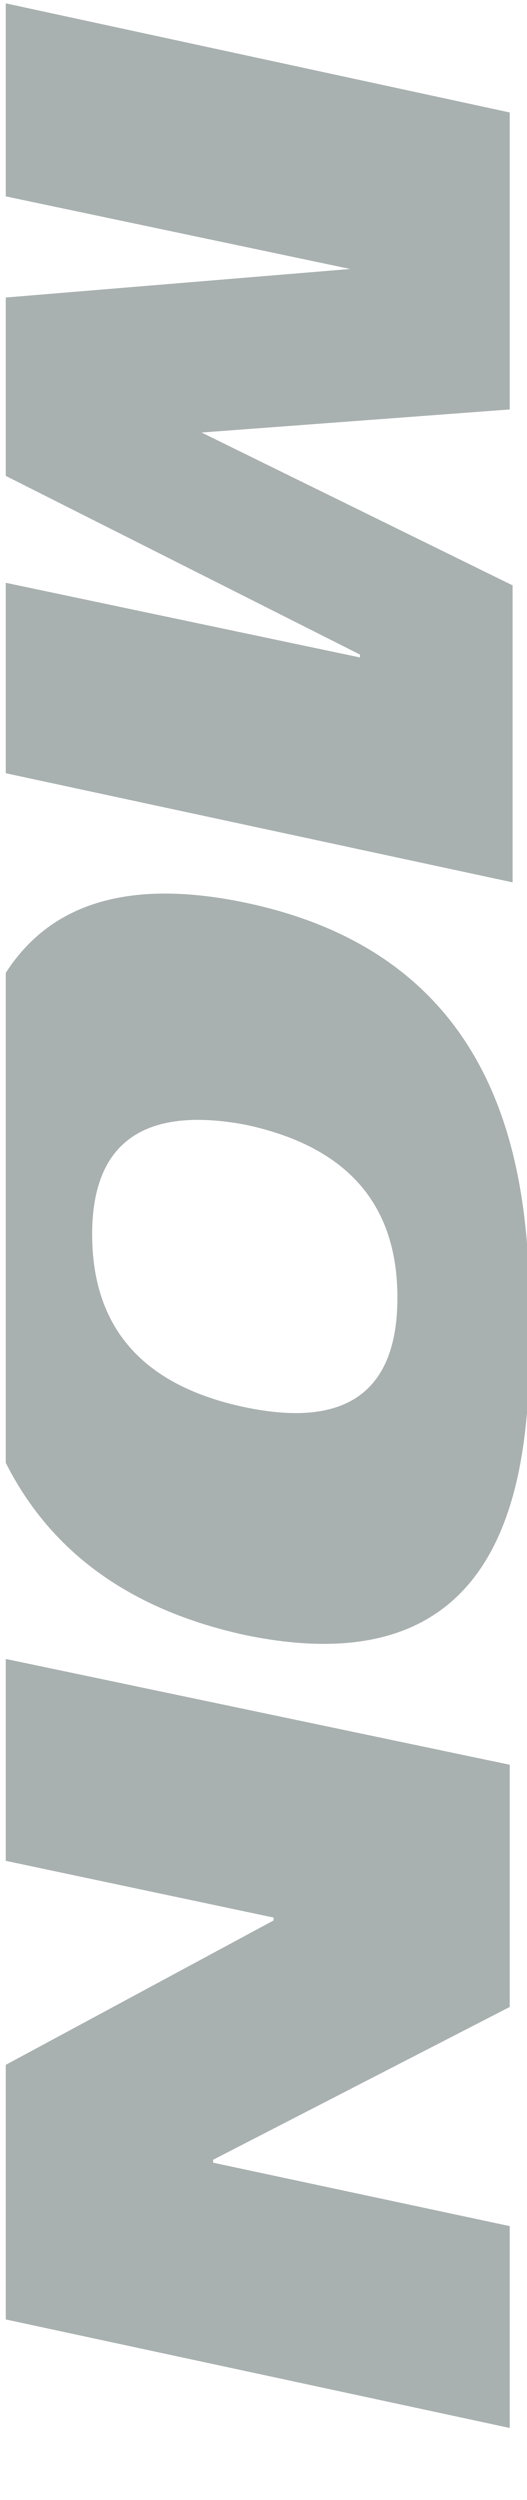 <?xml version="1.0" encoding="utf-8"?>
<!-- Generator: Adobe Illustrator 26.5.0, SVG Export Plug-In . SVG Version: 6.00 Build 0)  -->
<svg version="1.1" id="レイヤー_1" xmlns="http://www.w3.org/2000/svg" xmlns:xlink="http://www.w3.org/1999/xlink" x="0px"
	 y="0px" viewBox="0 0 18.3 86.7" style="enable-background:new 0 0 18.3 86.7;" xml:space="preserve">
<style type="text/css">
	.st0{clip-path:url(#SVGID_00000087390256547126584100000005219001523070757296_);}
	.st1{fill:#A9B1B0;}
</style>
<g>
	<defs>
		<rect id="SVGID_1_" x="0.2" y="-1.9" width="27" height="94"/>
	</defs>
	<clipPath id="SVGID_00000080196532362248760830000015148378542442992555_">
		<use xlink:href="#SVGID_1_"  style="overflow:visible;"/>
	</clipPath>
	<g style="clip-path:url(#SVGID_00000080196532362248760830000015148378542442992555_);">
		<path class="st1" d="M17.7,3.9v10.3L7,15V15l10.8,5.3v10.3l-18.6-4V20l13.3,2.8v-0.1l-13.3-6.7v-5.6l13.3-1.1V9.4L-0.8,6.6v-6.7
			L17.7,3.9z"/>
		<path class="st1" d="M18.4,46.1c0,4.4-0.3,12.6-9.9,10.6c-9.6-2.1-9.9-10.3-9.9-14.8s0.3-12.6,9.9-10.6
			C18.1,33.3,18.4,41.6,18.4,46.1z M3.2,42.8c0,3,1.5,5.2,5.3,6c3.8,0.8,5.3-0.8,5.3-3.8s-1.5-5.2-5.3-6C4.7,38.3,3.2,39.9,3.2,42.8
			z"/>
		<path class="st1" d="M17.7,61.2v8.4L7.4,74.9v0.1l10.3,2.2v7l-18.6-4v-8l10.4-5.6v-0.1l-10.4-2.2v-7L17.7,61.2z"/>
	</g>
</g>
</svg>
